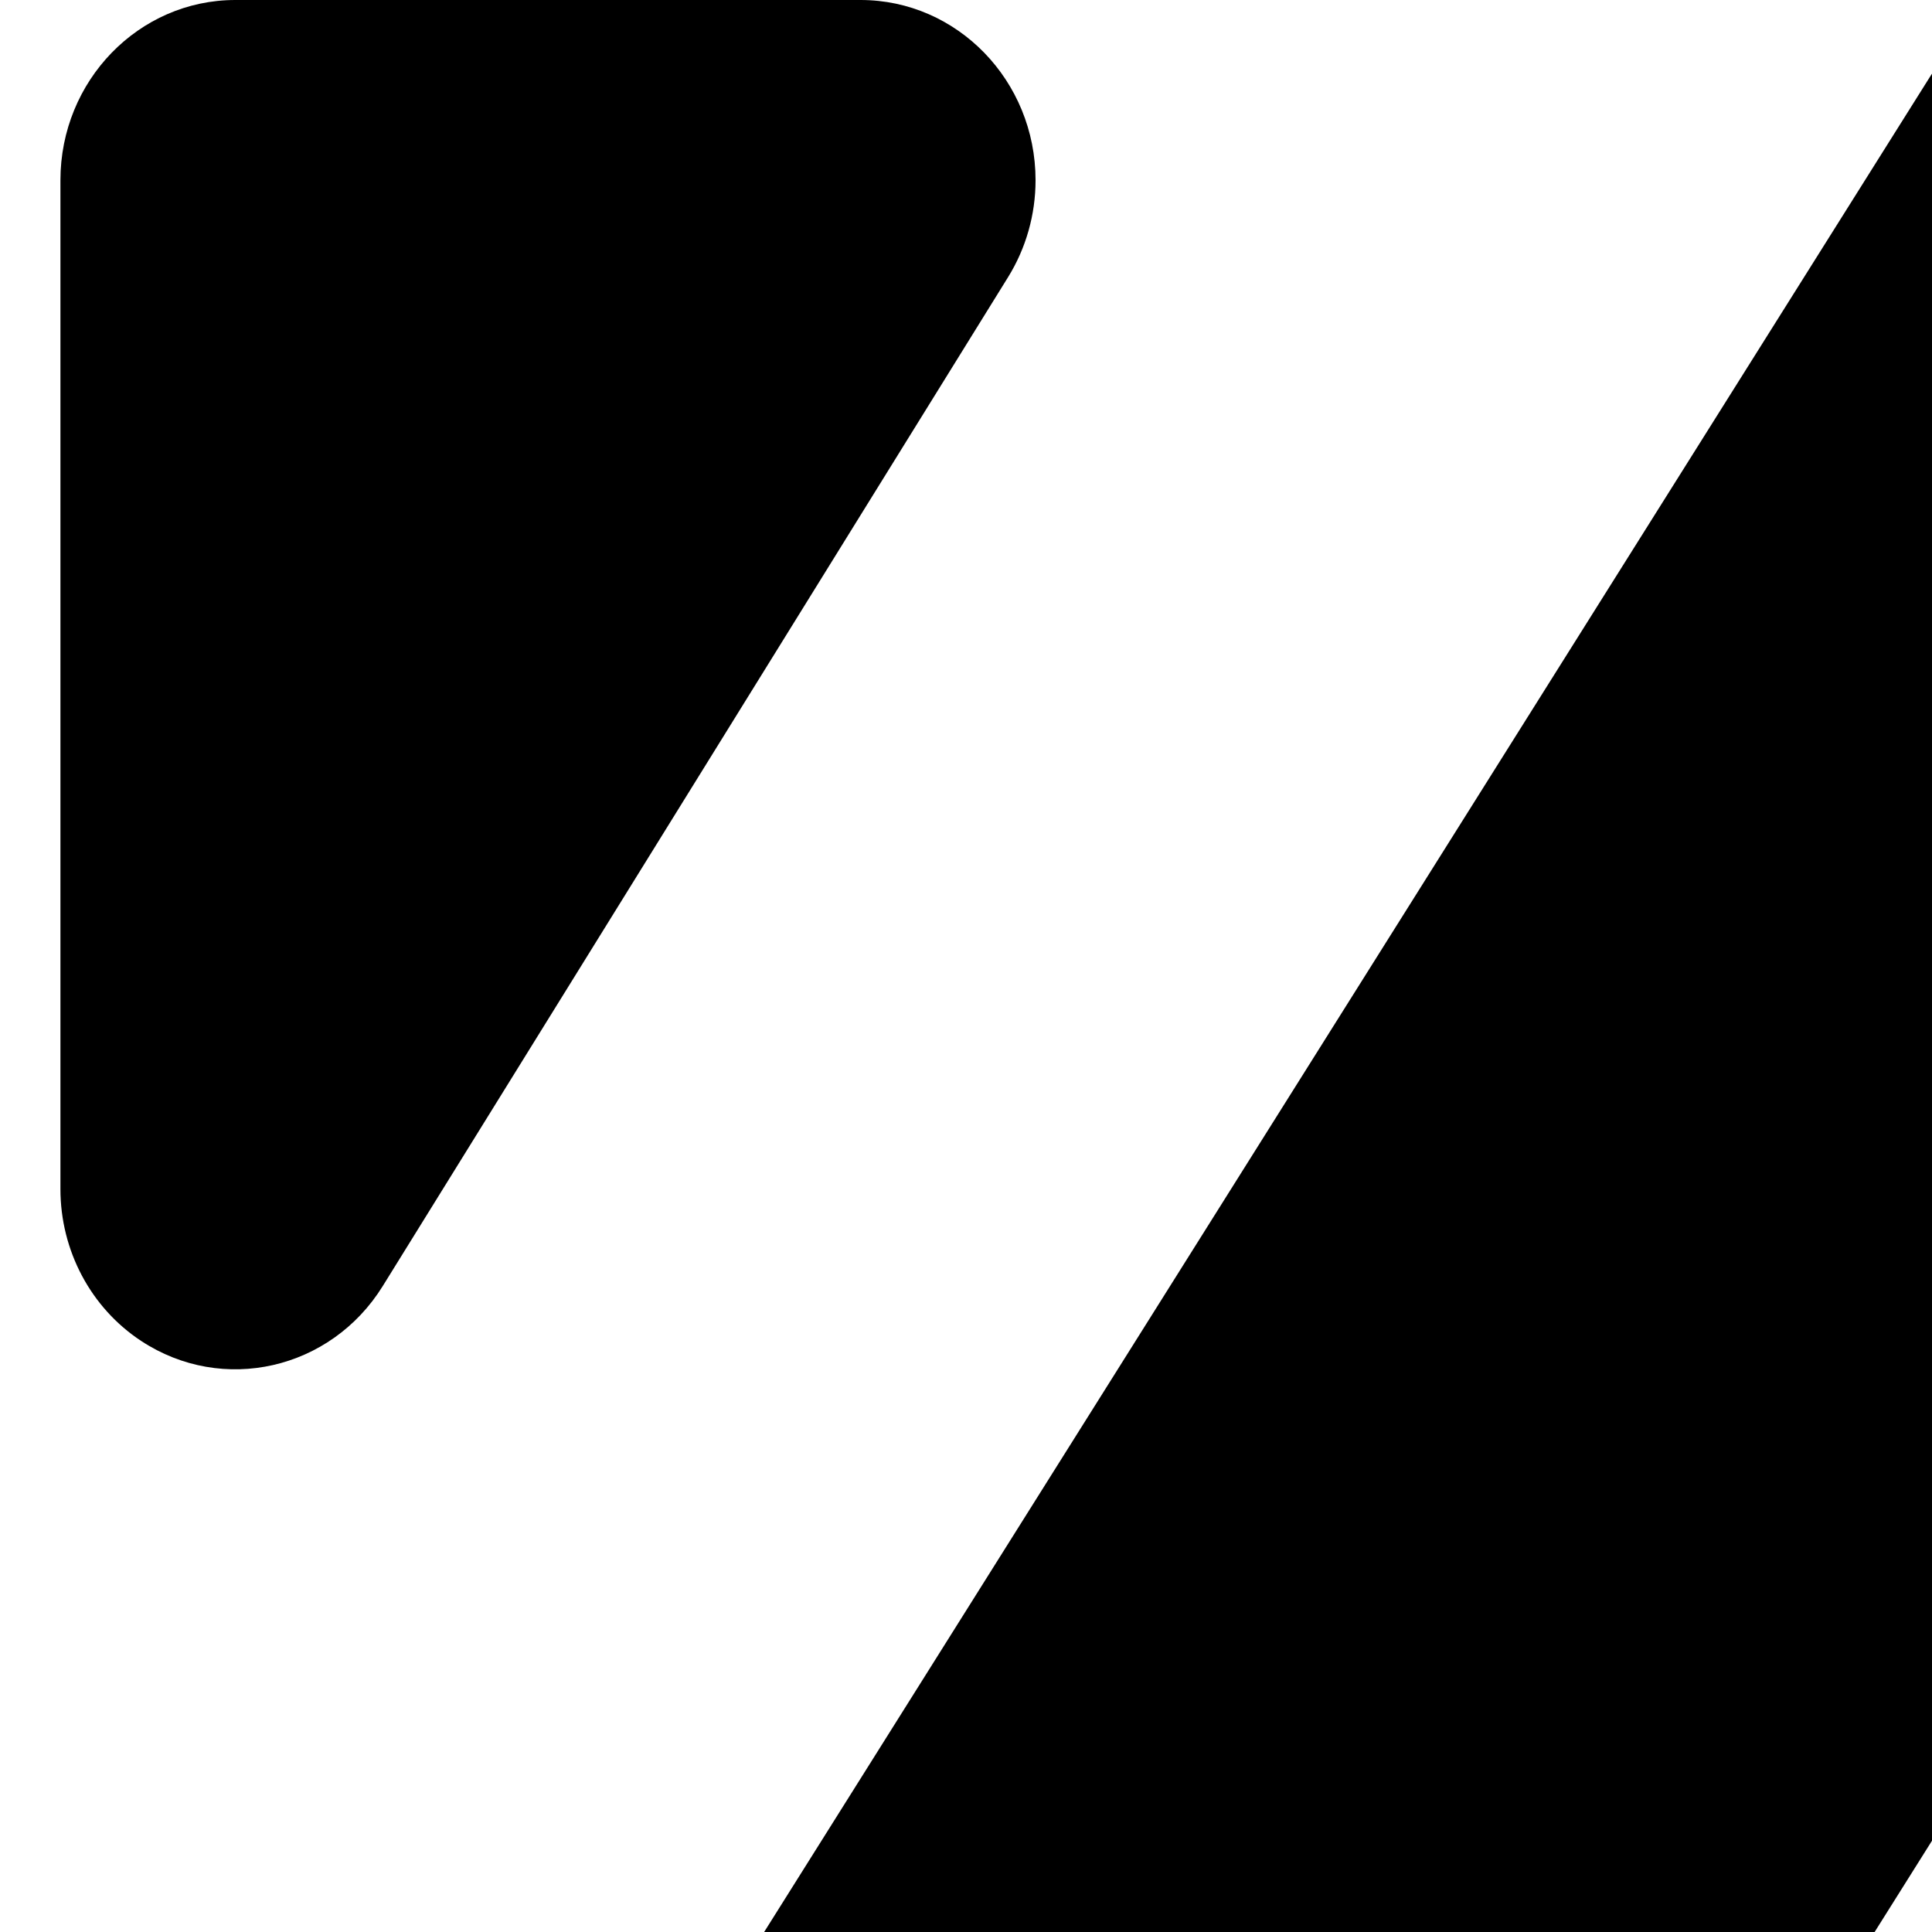 <svg xmlns="http://www.w3.org/2000/svg" fill="none" viewBox="0 0 36 36">
  <path d="M1.126 22.157V3.358C1.126 1.504 2.585 0 4.385 0H16.036C17.836 0 19.296 1.504 19.296 3.358C19.296 3.999 19.118 4.626 18.783 5.166L7.132 23.964C6.163 25.527 4.148 25.985 2.631 24.987C1.693 24.37 1.126 23.303 1.126 22.157Z" fill="#000"/>
  <path d="M53.865 40.685V59.44C53.865 61.296 52.405 62.8 50.605 62.8H38.955C37.154 62.8 35.694 61.296 35.694 59.44C35.694 58.798 35.873 58.17 36.209 57.629L47.858 38.874C48.829 37.312 50.845 36.855 52.362 37.856C53.299 38.473 53.865 39.54 53.865 40.685Z" fill="#000"/>
  <path d="M51.956 0.001H38.516C37.484 0.001 36.522 0.54 35.961 1.433L0.489 57.88C0.17 58.388 0 58.98 0 59.585C0 61.317 1.363 62.721 3.044 62.721H16.484C17.516 62.721 18.478 62.182 19.039 61.289L54.511 4.842C54.83 4.334 55 3.742 55 3.137C55 1.406 53.637 0.001 51.956 0.001Z" fill="#000"/>
	<style>
    @media (prefers-color-scheme:dark){:root{filter:invert(100%)}}
  </style>
</svg>
